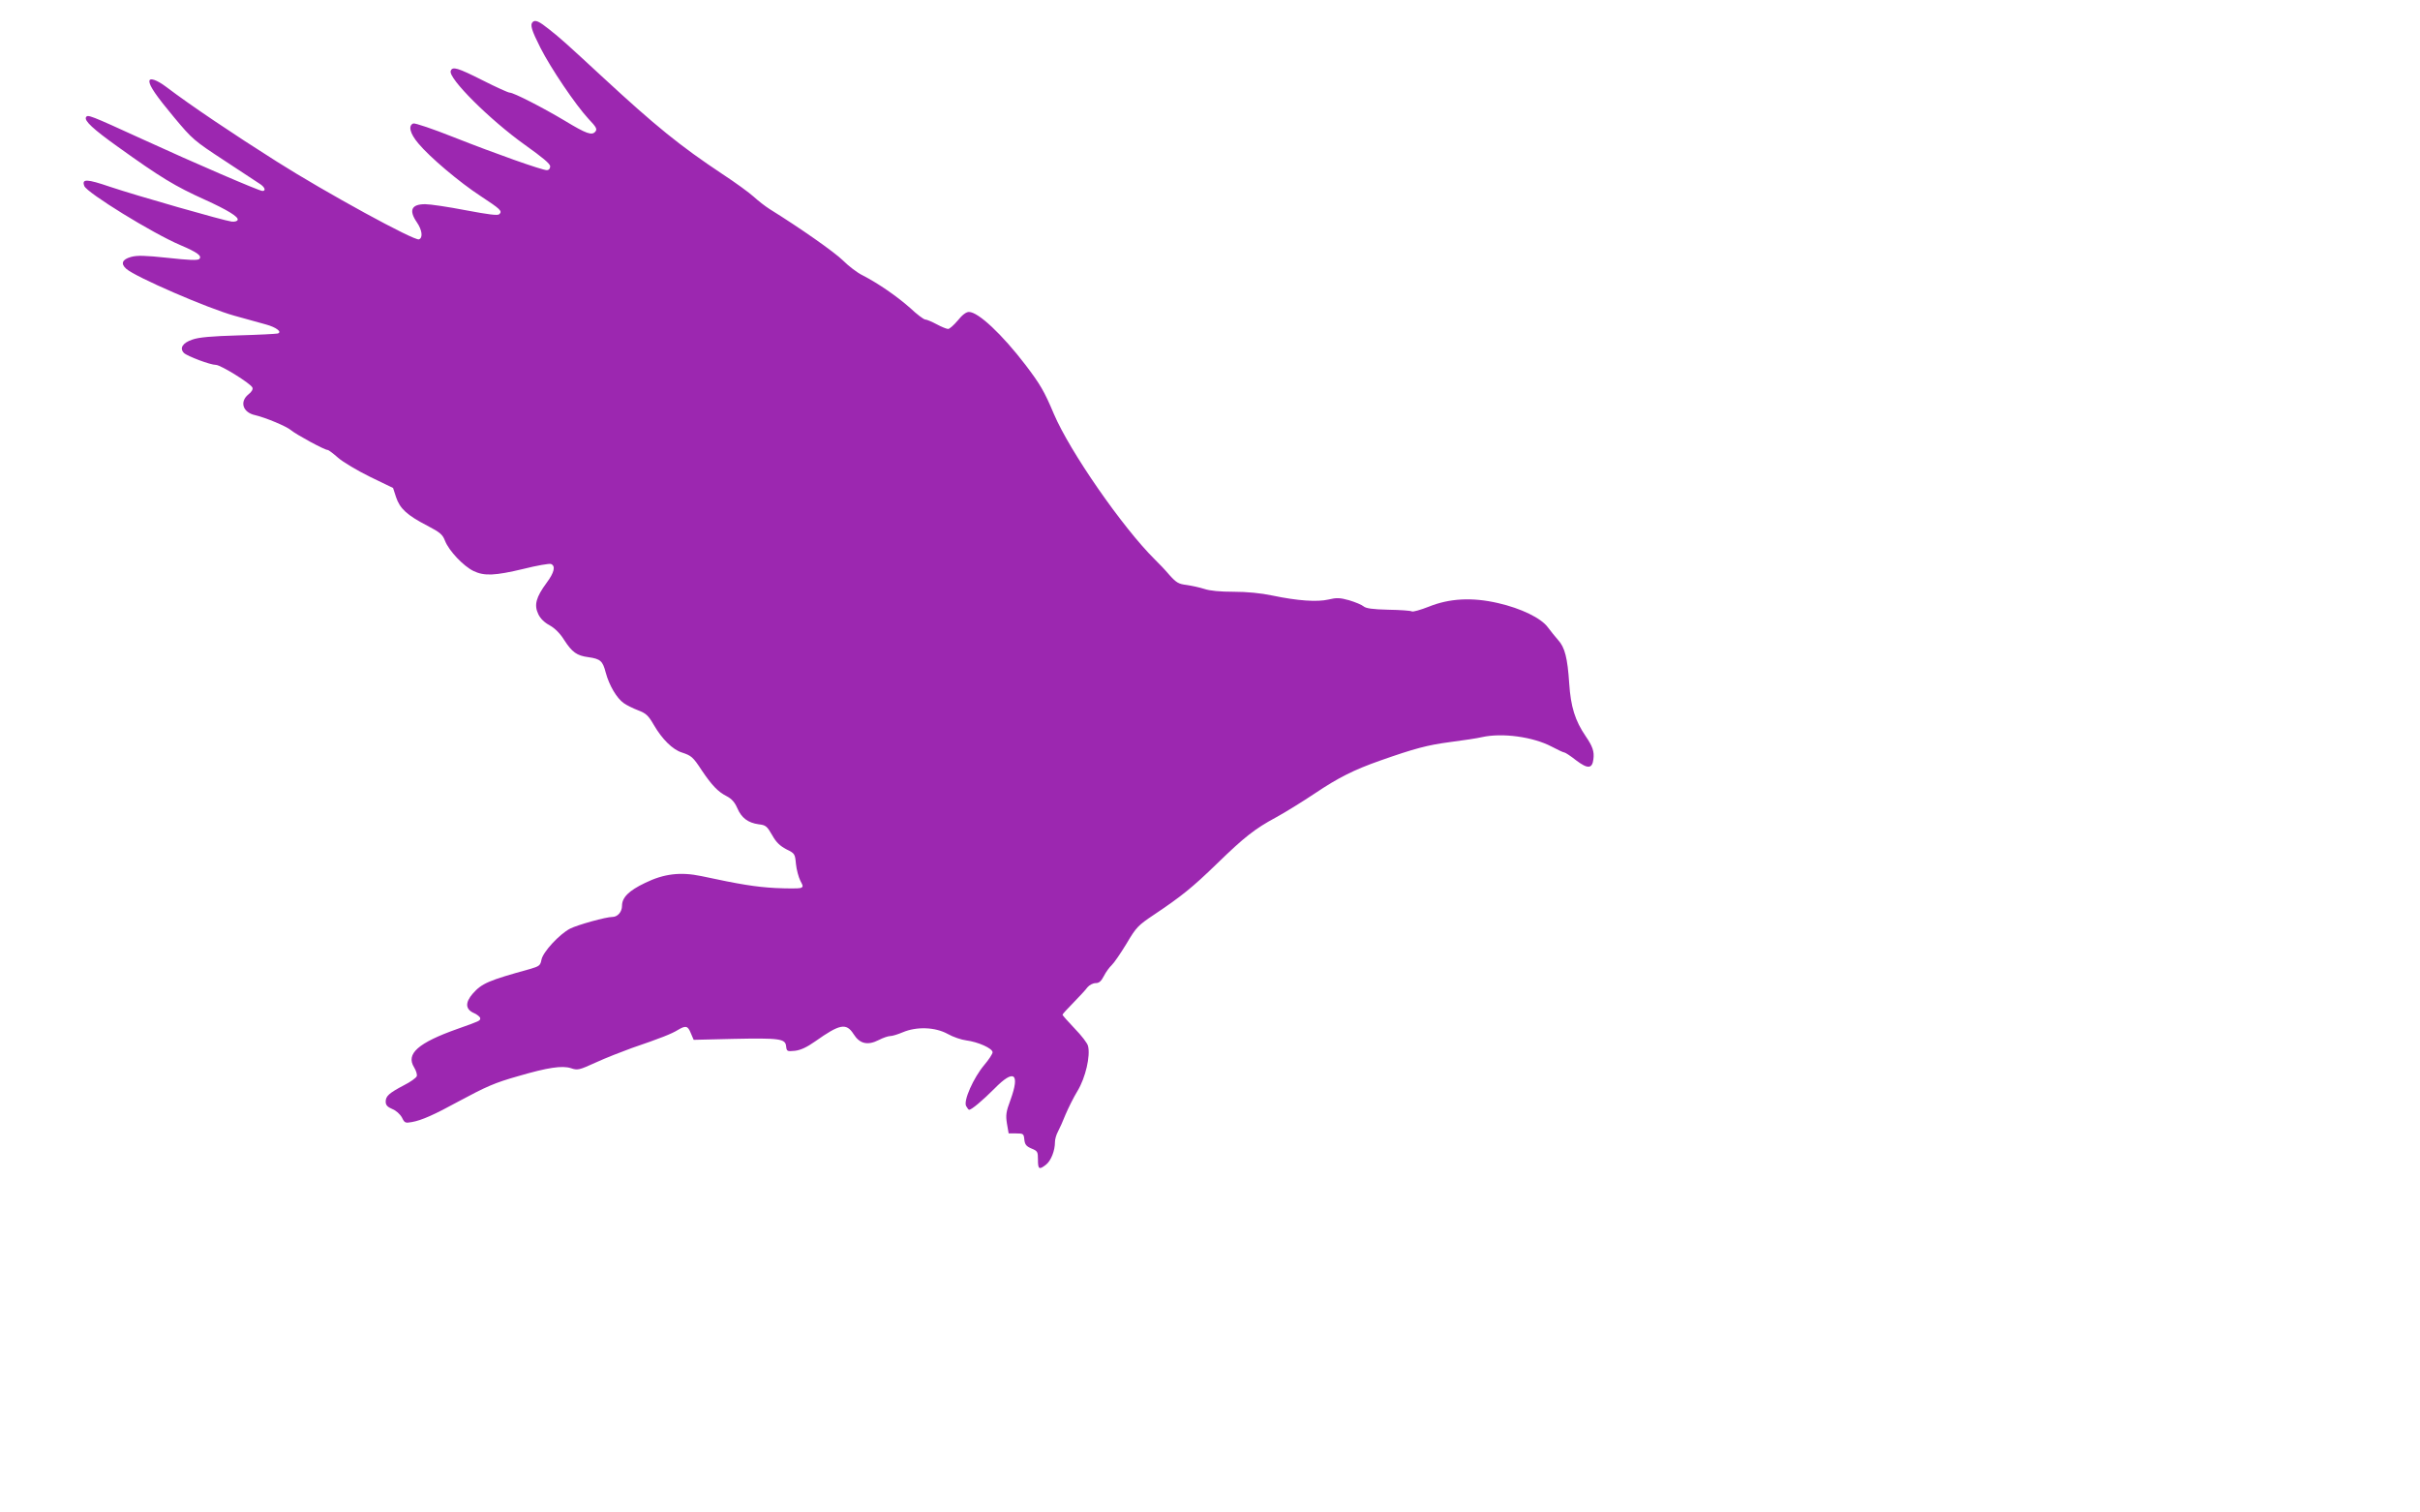 <?xml version="1.0" standalone="no"?>
<!DOCTYPE svg PUBLIC "-//W3C//DTD SVG 20010904//EN"
 "http://www.w3.org/TR/2001/REC-SVG-20010904/DTD/svg10.dtd">
<svg version="1.0" xmlns="http://www.w3.org/2000/svg"
 width="1280pt" height="800pt" viewBox="0 0 1280 800"
 preserveAspectRatio="xMidYMid meet">
<g transform="translate(0,800) scale(0.1,-0.1)"
fill="#9c27b0" stroke="none">
<path d="M2817 7883 c-14 -14 -5 -44 41 -135 57 -112 186 -302 254 -376 42
-44 48 -55 37 -68 -18 -22 -47 -12 -161 57 -117 70 -271 149 -292 149 -8 0
-72 29 -143 65 -133 67 -160 75 -169 50 -15 -38 207 -259 392 -391 94 -67 134
-100 134 -114 0 -12 -7 -20 -18 -20 -25 0 -269 86 -494 175 -108 43 -203 75
-212 72 -28 -11 -18 -53 27 -106 61 -73 217 -205 329 -278 106 -70 116 -79 99
-96 -8 -8 -56 -2 -178 21 -93 18 -188 32 -214 32 -73 0 -88 -32 -44 -96 28
-41 33 -82 11 -90 -24 -9 -491 246 -753 412 -231 146 -454 296 -582 393 -53
40 -91 52 -91 31 0 -24 36 -77 131 -191 97 -116 105 -123 267 -229 92 -61 177
-117 190 -125 24 -17 29 -35 10 -35 -17 0 -356 146 -633 273 -282 129 -291
132 -300 117 -11 -18 39 -64 165 -154 231 -166 306 -211 463 -282 119 -54 180
-91 174 -107 -2 -7 -16 -11 -32 -9 -41 5 -503 137 -643 184 -123 42 -151 43
-136 4 14 -36 361 -250 507 -312 92 -39 117 -58 101 -74 -8 -8 -57 -6 -165 6
-123 13 -163 14 -196 5 -47 -13 -56 -36 -25 -63 48 -43 431 -209 572 -248 63
-17 138 -38 166 -46 55 -15 88 -40 63 -48 -8 -2 -102 -7 -209 -10 -140 -4
-209 -10 -242 -22 -52 -17 -70 -46 -45 -71 17 -17 139 -63 169 -63 25 0 185
-99 193 -120 4 -9 -4 -23 -21 -36 -48 -39 -30 -96 36 -110 55 -13 166 -59 190
-80 26 -22 176 -104 193 -104 5 0 30 -19 55 -41 26 -23 102 -68 169 -101 l122
-59 16 -49 c20 -60 58 -95 164 -150 69 -36 82 -47 95 -81 21 -53 97 -133 150
-159 58 -28 114 -25 265 11 71 18 137 29 145 26 26 -10 18 -45 -23 -100 -56
-76 -67 -117 -44 -165 11 -24 33 -45 61 -60 27 -15 55 -43 76 -77 42 -65 67
-83 128 -91 64 -9 76 -20 92 -82 18 -67 58 -135 95 -161 15 -11 50 -28 76 -38
42 -16 54 -27 83 -77 44 -76 100 -131 148 -146 51 -17 59 -23 106 -95 54 -80
86 -113 131 -136 27 -14 43 -32 57 -64 22 -51 56 -77 113 -85 37 -4 44 -10 71
-57 21 -38 41 -57 75 -75 45 -22 46 -24 51 -78 3 -30 14 -70 23 -88 16 -30 16
-33 1 -39 -9 -3 -69 -3 -133 0 -106 6 -186 19 -391 63 -110 23 -198 13 -298
-36 -86 -41 -122 -77 -122 -121 0 -32 -23 -59 -51 -59 -34 0 -182 -41 -224
-62 -57 -30 -143 -123 -151 -164 -6 -31 -11 -35 -63 -50 -217 -60 -252 -75
-300 -129 -42 -48 -40 -84 7 -104 17 -8 32 -20 32 -27 0 -13 -1 -14 -120 -56
-209 -74 -274 -132 -230 -203 11 -18 18 -40 14 -48 -3 -8 -33 -30 -67 -47 -80
-42 -97 -58 -97 -87 0 -18 9 -28 35 -39 20 -8 41 -27 51 -45 14 -29 18 -30 52
-24 52 9 119 39 247 109 147 79 192 99 316 134 157 46 233 57 279 42 35 -12
43 -10 131 30 52 24 137 57 189 76 155 53 213 76 245 96 42 25 53 23 69 -17
l15 -35 208 5 c248 5 277 1 281 -39 3 -27 5 -28 47 -24 31 4 63 19 107 50 130
92 164 99 203 38 32 -51 74 -61 133 -31 23 12 50 21 61 21 11 0 40 9 66 20 73
31 171 28 238 -9 28 -16 73 -31 98 -34 62 -8 139 -42 139 -63 0 -8 -20 -39
-44 -67 -57 -68 -111 -189 -96 -217 6 -11 13 -20 16 -20 13 0 71 49 135 113
102 104 135 81 84 -60 -24 -64 -26 -81 -19 -126 l9 -52 40 0 c38 0 40 -2 43
-33 3 -26 10 -35 38 -47 32 -13 34 -17 34 -59 0 -51 6 -55 43 -26 26 21 47 73
47 120 0 14 7 39 16 55 9 17 27 57 40 90 14 33 42 90 64 126 42 70 68 184 55
236 -3 15 -35 56 -71 93 -35 37 -64 69 -64 73 0 3 26 32 58 64 31 32 65 68 74
81 10 12 29 22 43 22 18 0 29 9 44 38 10 20 29 46 41 57 12 11 47 62 78 113
52 88 61 97 146 154 145 97 203 144 331 268 147 143 202 186 313 246 48 26
140 83 206 127 125 84 207 125 346 174 182 64 249 82 370 98 69 9 144 20 168
26 108 24 270 2 369 -50 32 -17 62 -31 67 -31 5 0 34 -19 63 -42 61 -46 85
-45 91 7 5 40 -4 67 -41 121 -56 82 -79 156 -87 279 -9 135 -23 191 -59 230
-15 17 -39 47 -54 67 -36 49 -141 100 -263 128 -138 32 -258 25 -367 -19 -43
-17 -83 -28 -89 -25 -6 4 -62 8 -125 9 -84 2 -118 7 -131 18 -9 8 -43 22 -76
32 -50 14 -67 14 -109 4 -60 -14 -163 -7 -297 21 -61 13 -135 20 -205 20 -70
0 -126 5 -155 15 -25 8 -67 17 -94 21 -42 5 -54 12 -90 52 -22 26 -57 63 -77
82 -171 169 -451 573 -535 771 -51 121 -72 156 -150 259 -124 162 -250 280
-299 280 -15 0 -36 -16 -59 -45 -21 -25 -44 -45 -51 -45 -8 0 -35 11 -61 25
-26 14 -53 25 -60 25 -8 0 -44 27 -80 61 -70 62 -170 131 -252 173 -27 13 -73
48 -103 78 -46 45 -224 170 -388 272 -24 15 -62 45 -85 66 -22 20 -97 75 -166
120 -224 149 -353 254 -629 509 -200 185 -226 208 -284 254 -56 45 -76 54 -90
40z"/>
</g>
</svg>
